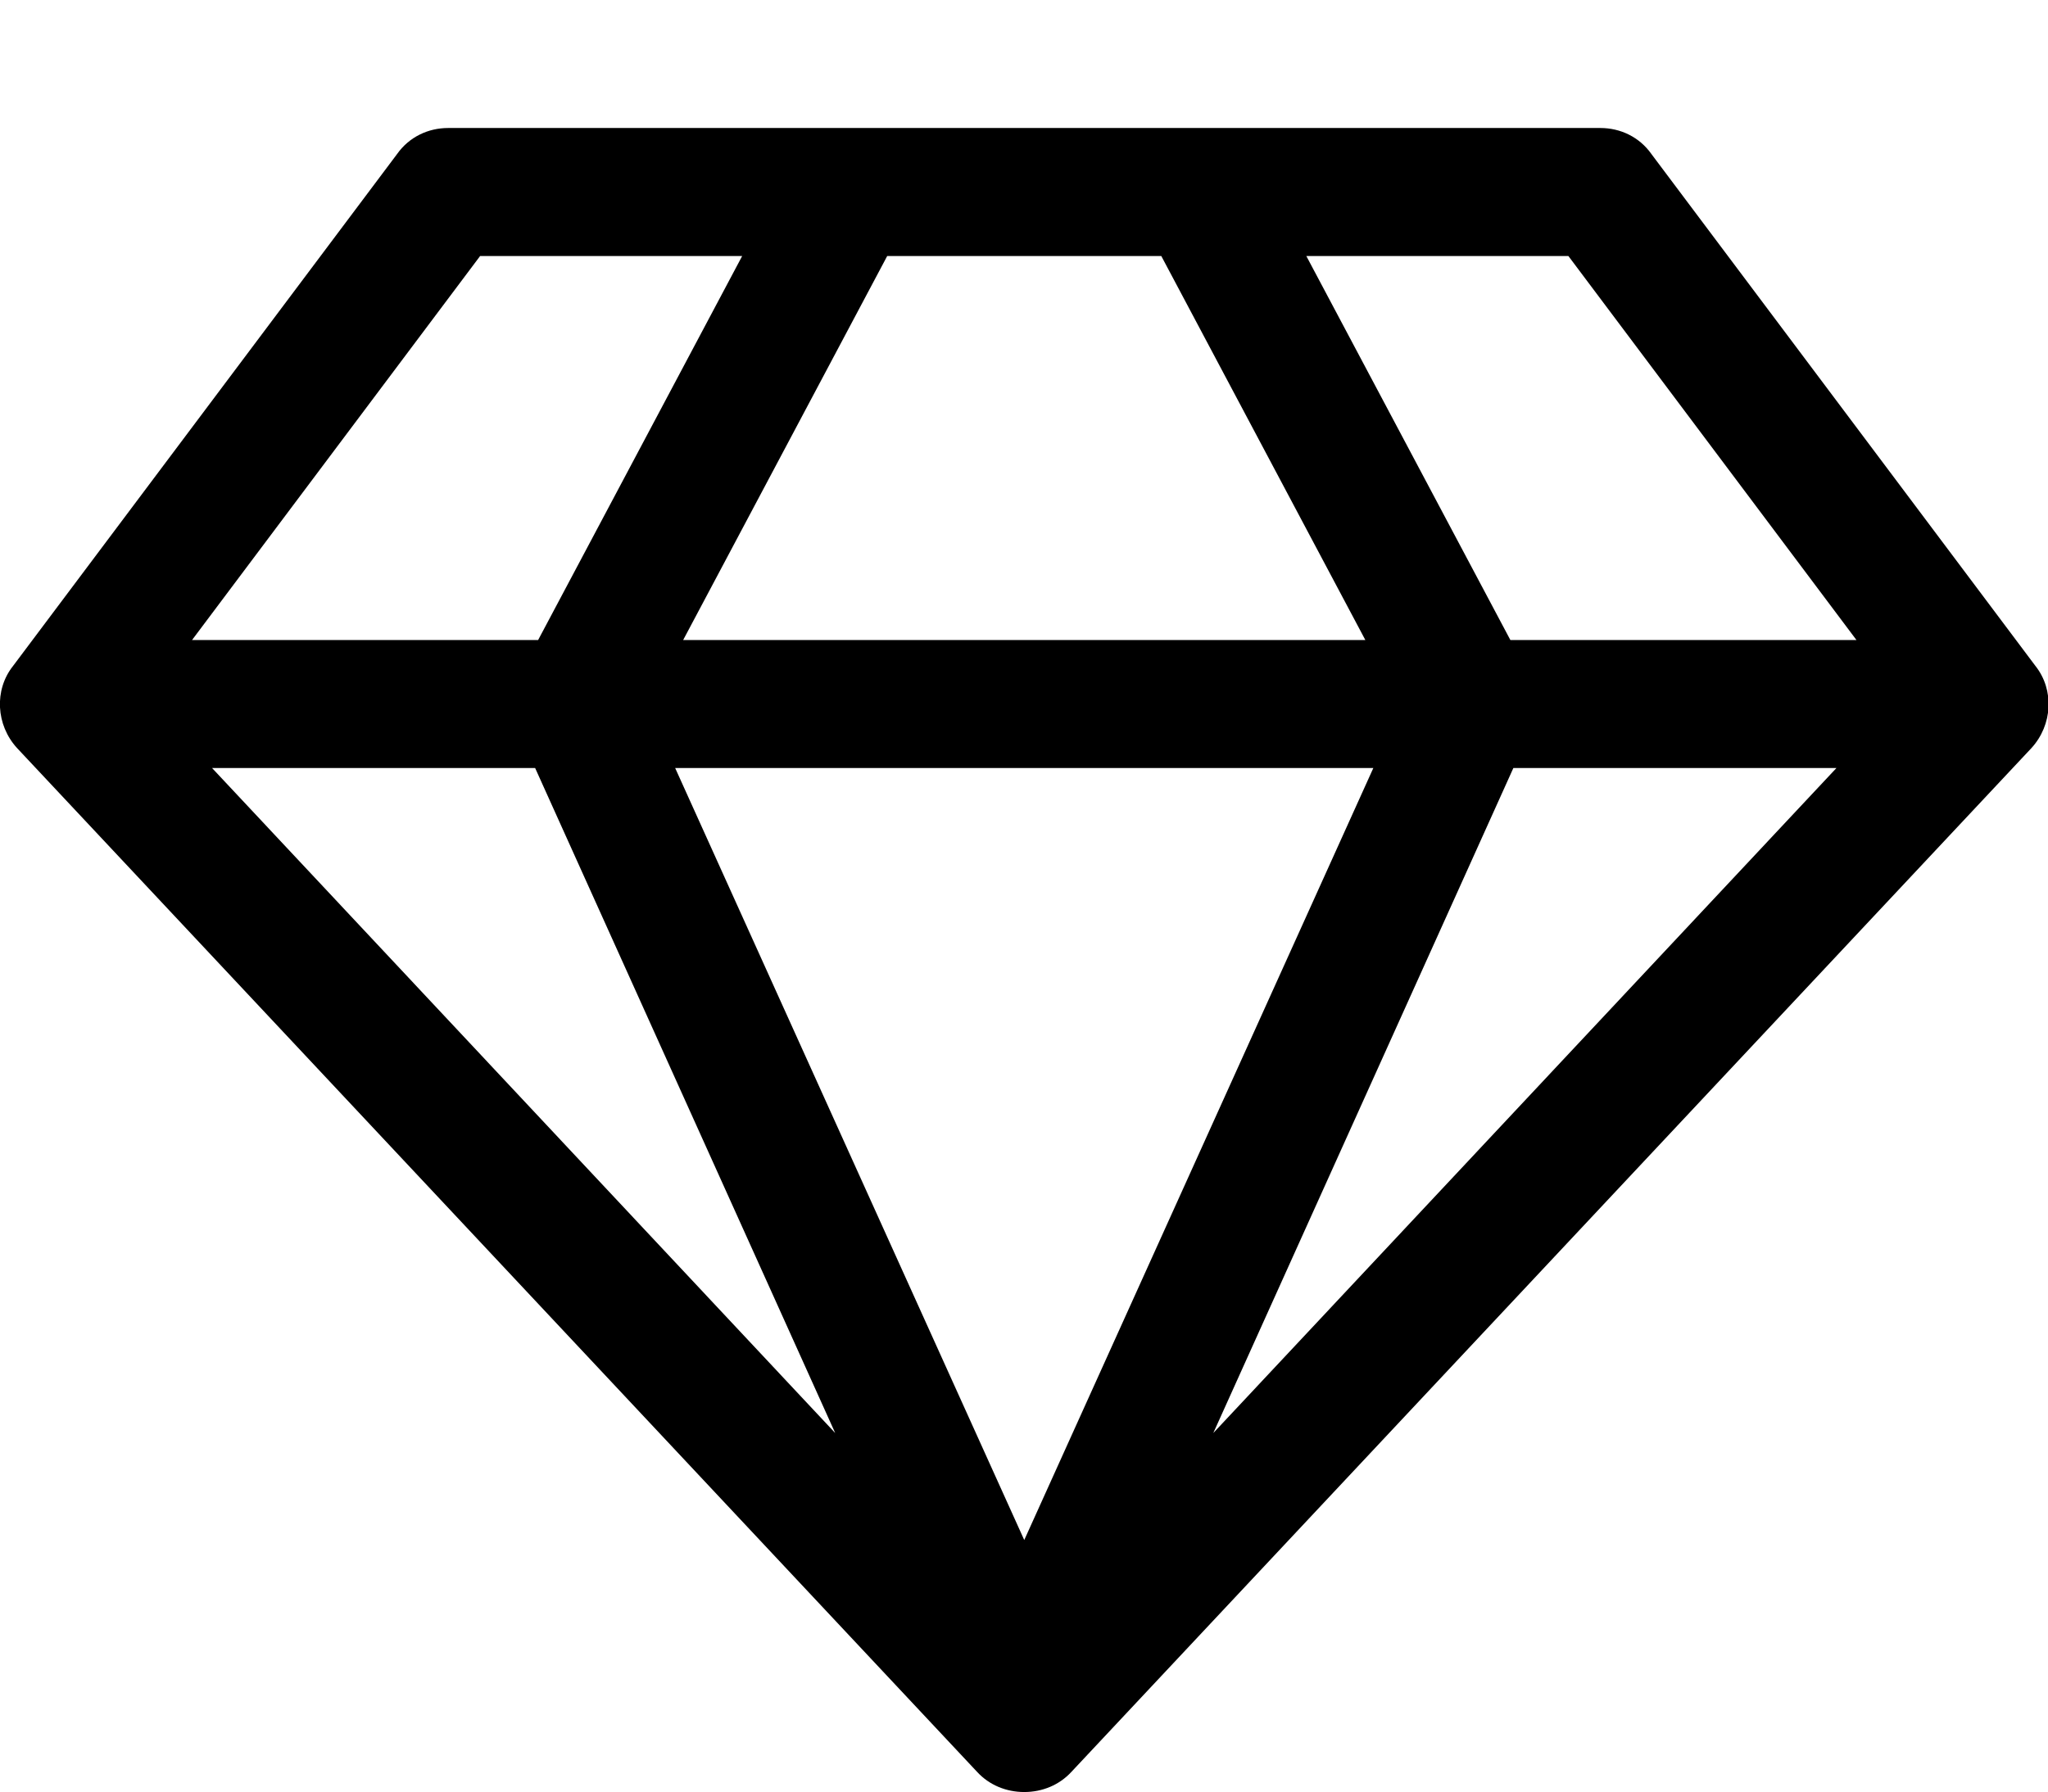 <svg version="1.1" xmlns="http://www.w3.org/2000/svg" width="585" height="512" viewBox="0 0 585 512"><title>diamond</title><path d="M60.572 219.429l178 190-85.714-190h-92.285zM292.572 440l99.714-220.571h-199.429zM153.714 182.857l58.286-109.715h-74.857l-82.285 109.715h98.857zM346.572 409.428l178-190h-92.286zM195.143 182.857h194.857l-58.286-109.715h-78.286zM431.428 182.857h98.857l-82.286-109.715h-74.857zM471.714 44l109.714 146.286c5.428 6.857 4.857 16.857-1.143 23.428l-274.286 292.572c-3.428 3.714-8.286 5.714-13.428 5.714s-10-2-13.428-5.714l-274.286-292.572c-6-6.572-6.572-16.572-1.143-23.428l109.715-146.286c3.428-4.857 8.857-7.428 14.572-7.428h329.143c5.714 0 11.143 2.572 14.572 7.428z"></path></svg>